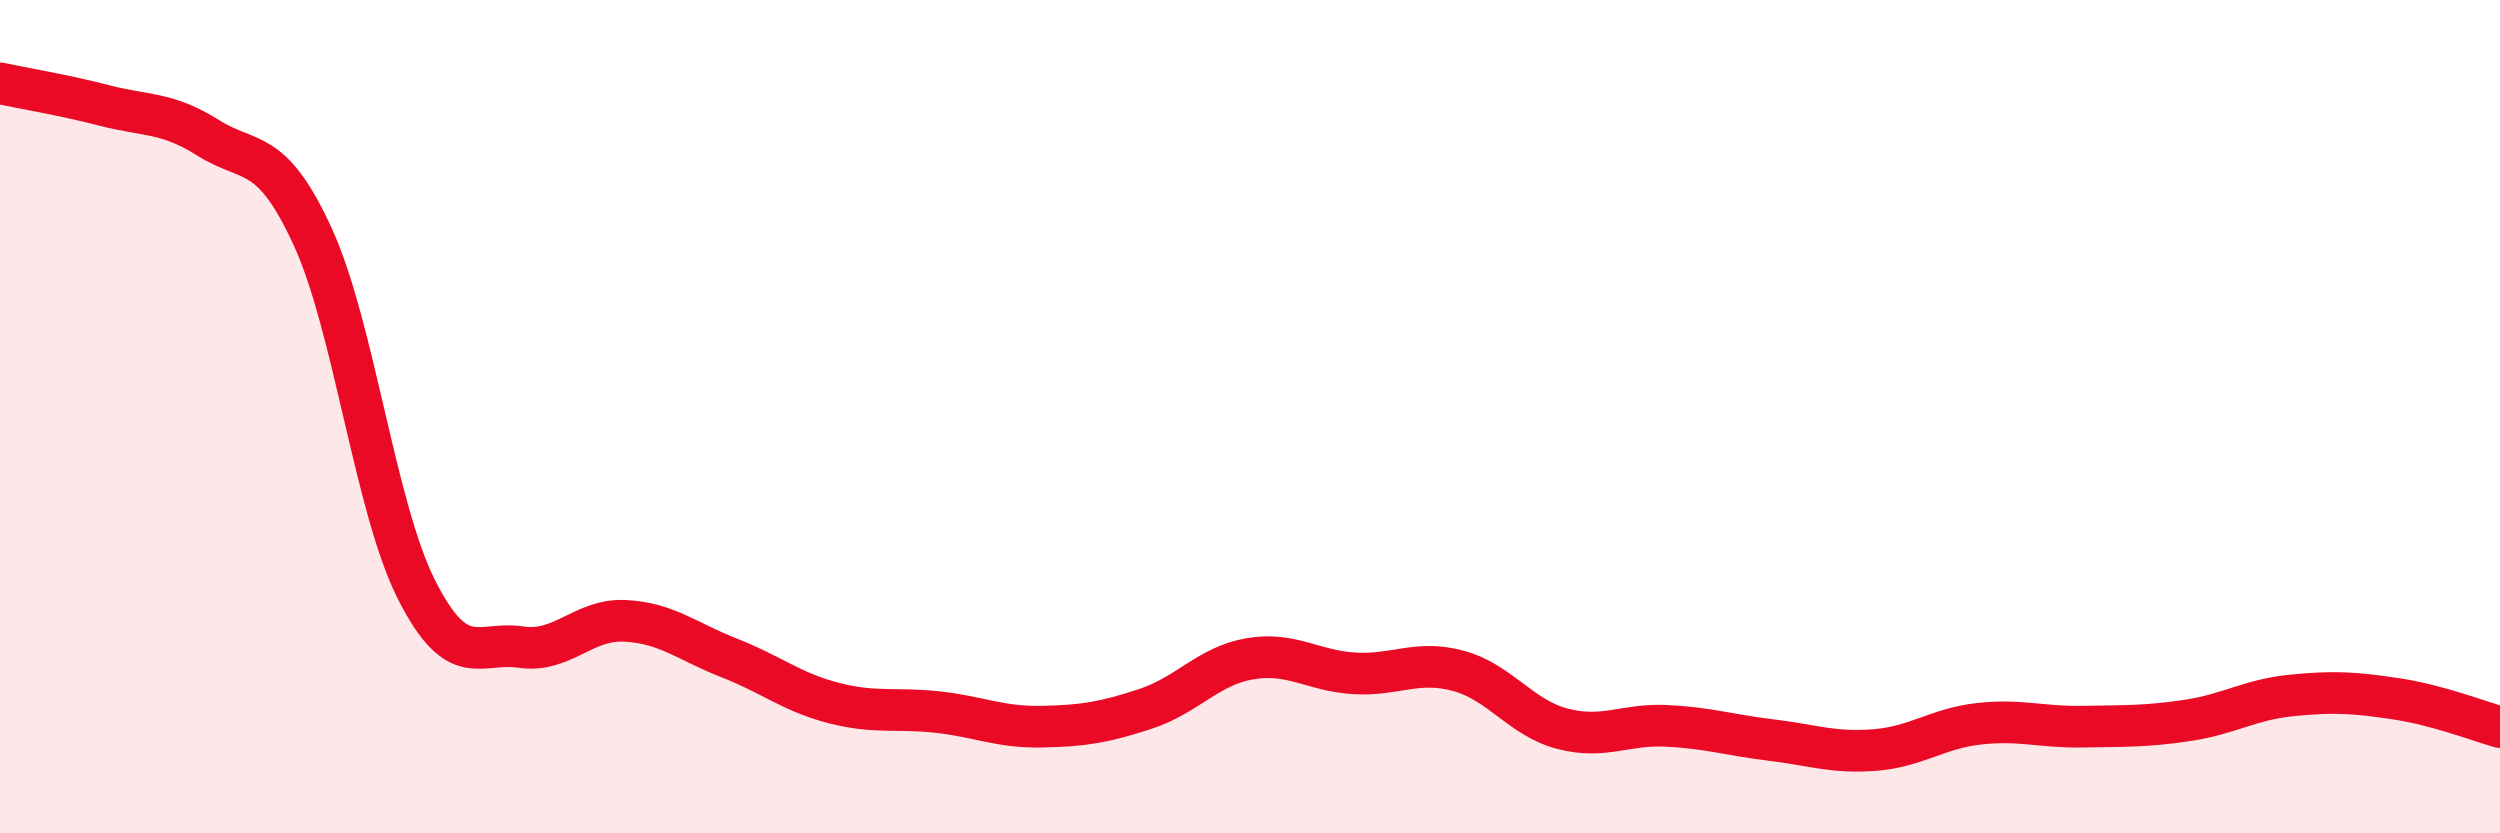 
    <svg width="60" height="20" viewBox="0 0 60 20" xmlns="http://www.w3.org/2000/svg">
      <path
        d="M 0,2 C 0.5,2.11 1.5,2.27 2.5,2.53 C 3.5,2.79 4,2.68 5,3.31 C 6,3.94 6.5,3.5 7.5,5.67 C 8.5,7.84 9,12.19 10,14.16 C 11,16.13 11.5,15.38 12.5,15.53 C 13.5,15.68 14,14.85 15,14.9 C 16,14.95 16.5,15.4 17.5,15.79 C 18.5,16.18 19,16.61 20,16.87 C 21,17.13 21.5,16.98 22.5,17.09 C 23.5,17.2 24,17.46 25,17.44 C 26,17.42 26.5,17.34 27.5,17.01 C 28.5,16.68 29,15.98 30,15.81 C 31,15.64 31.5,16.1 32.5,16.16 C 33.5,16.22 34,15.83 35,16.1 C 36,16.37 36.5,17.23 37.5,17.49 C 38.5,17.75 39,17.37 40,17.42 C 41,17.47 41.5,17.64 42.5,17.76 C 43.5,17.88 44,18.08 45,18 C 46,17.92 46.5,17.48 47.5,17.37 C 48.5,17.26 49,17.46 50,17.44 C 51,17.42 51.5,17.44 52.5,17.29 C 53.5,17.14 54,16.79 55,16.69 C 56,16.59 56.5,16.62 57.5,16.77 C 58.5,16.92 59.5,17.31 60,17.45L60 20L0 20Z"
        fill="#EB0A25"
        opacity="0.1"
        stroke-linecap="round"
        stroke-linejoin="round"
      />
      <path
        d="M 0,2 C 0.5,2.11 1.5,2.27 2.5,2.53 C 3.5,2.79 4,2.68 5,3.31 C 6,3.94 6.5,3.5 7.5,5.67 C 8.5,7.84 9,12.19 10,14.16 C 11,16.13 11.5,15.38 12.5,15.53 C 13.5,15.68 14,14.85 15,14.9 C 16,14.95 16.5,15.4 17.5,15.79 C 18.5,16.18 19,16.61 20,16.87 C 21,17.13 21.5,16.98 22.5,17.09 C 23.5,17.2 24,17.46 25,17.44 C 26,17.42 26.5,17.34 27.5,17.01 C 28.5,16.68 29,15.98 30,15.81 C 31,15.64 31.5,16.1 32.5,16.16 C 33.5,16.22 34,15.83 35,16.1 C 36,16.37 36.5,17.23 37.5,17.49 C 38.5,17.75 39,17.37 40,17.42 C 41,17.47 41.5,17.64 42.5,17.76 C 43.5,17.88 44,18.08 45,18 C 46,17.92 46.5,17.48 47.5,17.37 C 48.5,17.26 49,17.46 50,17.44 C 51,17.42 51.5,17.44 52.5,17.29 C 53.5,17.14 54,16.79 55,16.69 C 56,16.59 56.5,16.62 57.5,16.77 C 58.5,16.92 59.5,17.31 60,17.45"
        stroke="#EB0A25"
        stroke-width="1"
        fill="none"
        stroke-linecap="round"
        stroke-linejoin="round"
      />
    </svg>
  